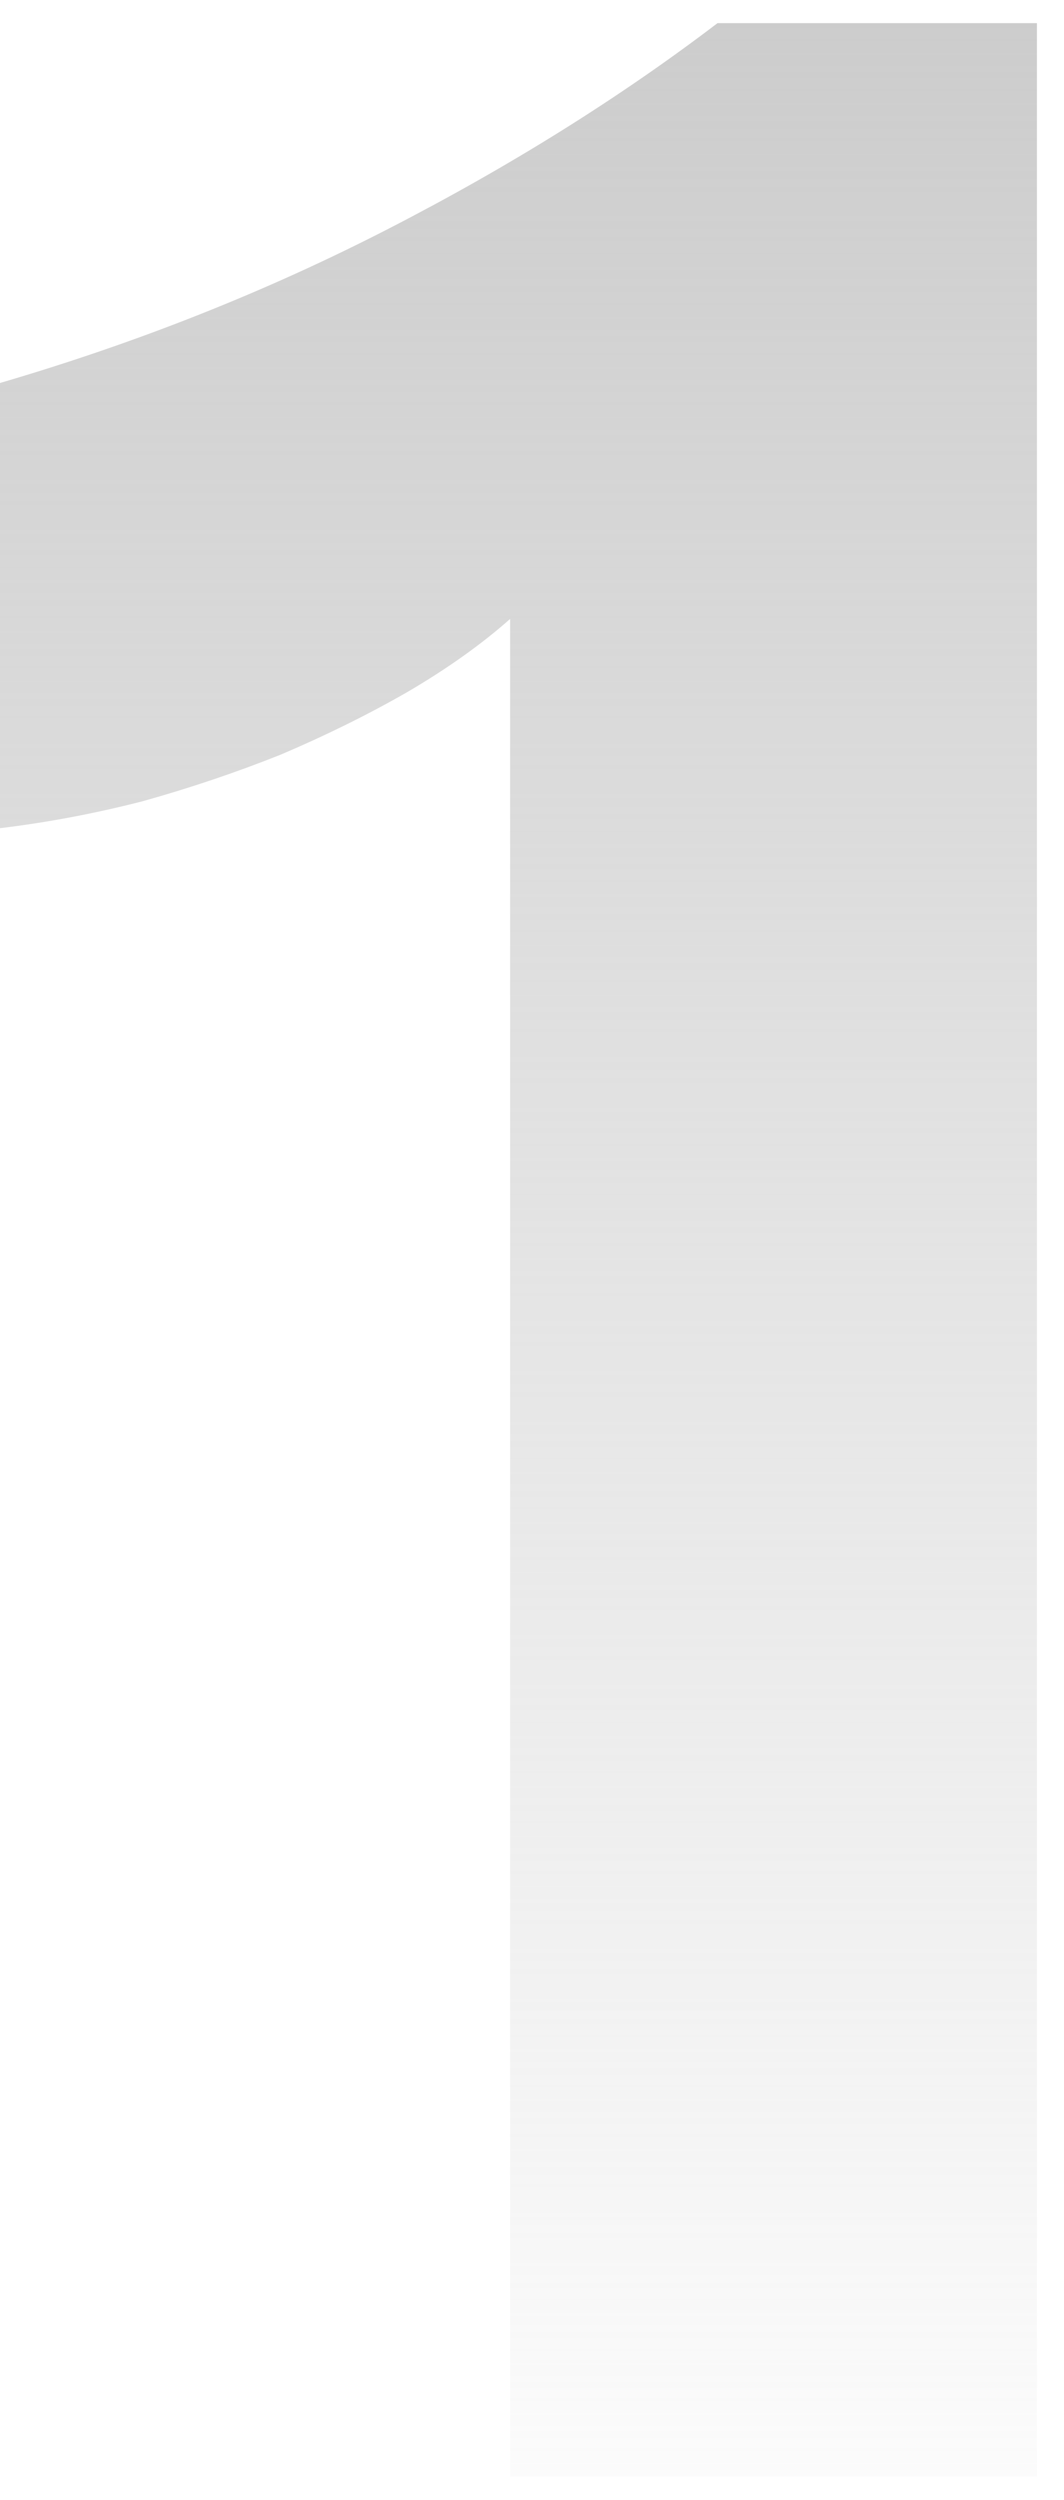 <svg xmlns="http://www.w3.org/2000/svg" width="23" height="54" viewBox="0 0 23 54" fill="none"><path d="M22.415 0.5V53.5H11.027V13.37C10.4 13.925 9.653 14.455 8.785 14.961C7.942 15.443 7.038 15.889 6.074 16.299C5.11 16.684 4.109 17.022 3.073 17.311C2.037 17.576 1.012 17.769 0 17.89V8.273C2.965 7.405 5.76 6.296 8.387 4.947C11.015 3.597 13.389 2.115 15.51 0.5H22.415Z" fill="url(#paint0_linear_87_6076)"></path><defs><linearGradient id="paint0_linear_87_6076" x1="13.63" y1="-11.46" x2="13.63" y2="57.691" gradientUnits="userSpaceOnUse"><stop stop-color="#C2C2C2"></stop><stop offset="1" stop-color="#C2C2C2" stop-opacity="0"></stop></linearGradient></defs></svg>